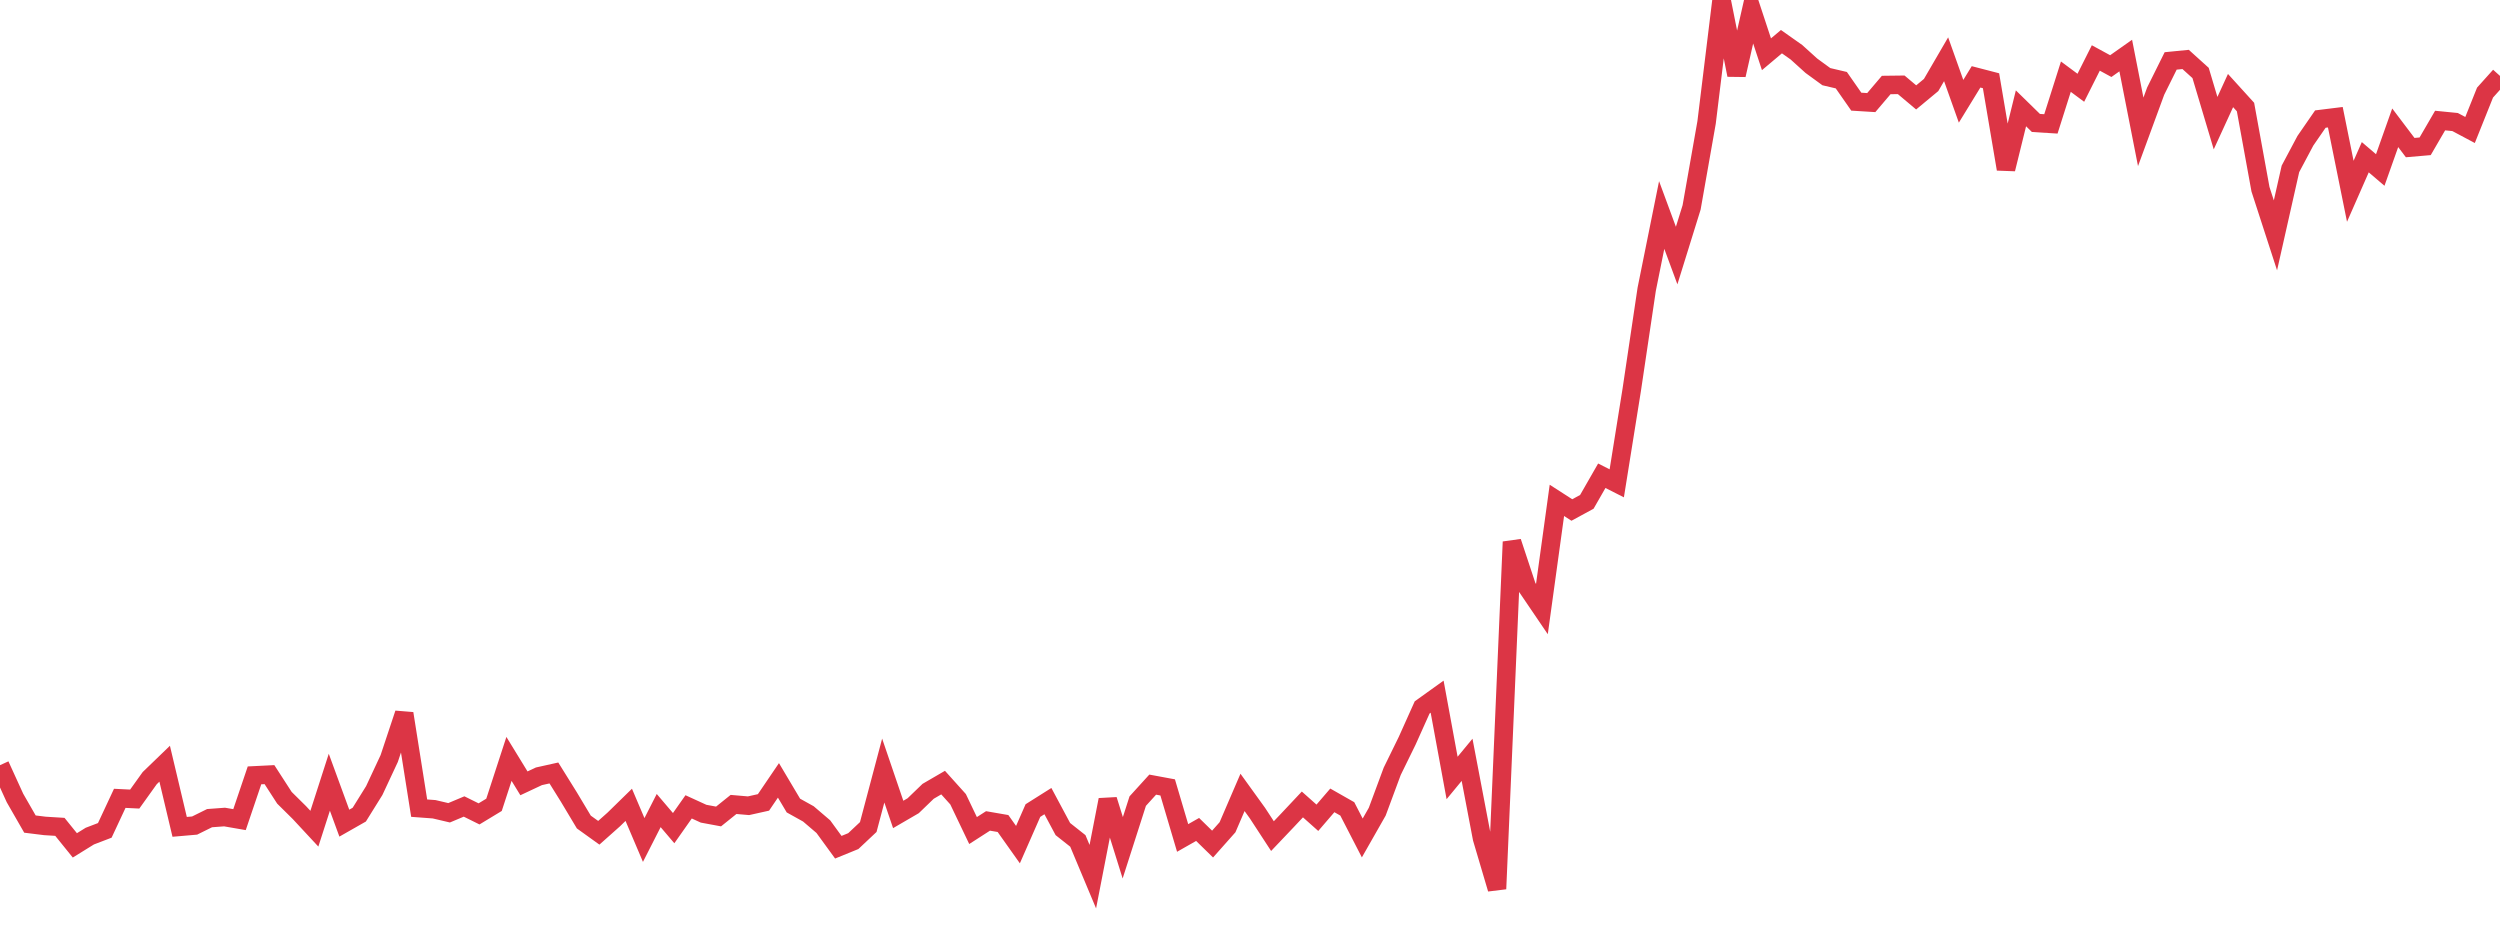 <?xml version="1.0" standalone="no"?>
<!DOCTYPE svg PUBLIC "-//W3C//DTD SVG 1.1//EN" "http://www.w3.org/Graphics/SVG/1.1/DTD/svg11.dtd">
<svg width="135" height="50" viewBox="0 0 135 50" preserveAspectRatio="none" class="sparkline" xmlns="http://www.w3.org/2000/svg"
xmlns:xlink="http://www.w3.org/1999/xlink"><path  class="sparkline--line" d="M 0 41.32 L 0 41.32 L 0.808 43.09 L 1.617 44.5 L 2.425 44.6 L 3.234 44.65 L 4.042 45.65 L 4.85 45.15 L 5.659 44.84 L 6.467 43.11 L 7.275 43.15 L 8.084 42.02 L 8.892 41.24 L 9.701 44.65 L 10.509 44.58 L 11.317 44.18 L 12.126 44.12 L 12.934 44.26 L 13.743 41.87 L 14.551 41.83 L 15.359 43.08 L 16.168 43.88 L 16.976 44.75 L 17.784 42.24 L 18.593 44.45 L 19.401 43.99 L 20.21 42.69 L 21.018 40.96 L 21.826 38.53 L 22.635 43.64 L 23.443 43.7 L 24.251 43.89 L 25.06 43.55 L 25.868 43.95 L 26.677 43.46 L 27.485 40.98 L 28.293 42.3 L 29.102 41.92 L 29.91 41.74 L 30.719 43.04 L 31.527 44.39 L 32.335 44.97 L 33.144 44.25 L 33.952 43.46 L 34.76 45.36 L 35.569 43.77 L 36.377 44.72 L 37.186 43.57 L 37.994 43.94 L 38.802 44.09 L 39.611 43.44 L 40.419 43.51 L 41.228 43.33 L 42.036 42.14 L 42.844 43.5 L 43.653 43.95 L 44.461 44.64 L 45.269 45.75 L 46.078 45.42 L 46.886 44.66 L 47.695 41.61 L 48.503 43.98 L 49.311 43.51 L 50.12 42.73 L 50.928 42.26 L 51.737 43.16 L 52.545 44.85 L 53.353 44.33 L 54.162 44.47 L 54.97 45.61 L 55.778 43.77 L 56.587 43.26 L 57.395 44.77 L 58.204 45.41 L 59.012 47.34 L 59.82 43.19 L 60.629 45.78 L 61.437 43.26 L 62.246 42.37 L 63.054 42.52 L 63.862 45.25 L 64.671 44.79 L 65.479 45.58 L 66.287 44.67 L 67.096 42.79 L 67.904 43.91 L 68.713 45.15 L 69.521 44.3 L 70.329 43.44 L 71.138 44.16 L 71.946 43.22 L 72.754 43.68 L 73.563 45.25 L 74.371 43.83 L 75.18 41.65 L 75.988 40 L 76.796 38.2 L 77.605 37.62 L 78.413 42.01 L 79.222 41.03 L 80.03 45.27 L 80.838 48 L 81.647 29.26 L 82.455 31.7 L 83.263 32.89 L 84.072 27.02 L 84.88 27.54 L 85.689 27.1 L 86.497 25.69 L 87.305 26.1 L 88.114 21.05 L 88.922 15.62 L 89.731 11.61 L 90.539 13.8 L 91.347 11.2 L 92.156 6.61 L 92.964 0 L 93.772 4.05 L 94.581 0.48 L 95.389 2.93 L 96.198 2.25 L 97.006 2.82 L 97.814 3.55 L 98.623 4.14 L 99.431 4.33 L 100.24 5.49 L 101.048 5.54 L 101.856 4.59 L 102.665 4.58 L 103.473 5.26 L 104.281 4.59 L 105.09 3.2 L 105.898 5.47 L 106.707 4.15 L 107.515 4.36 L 108.323 9.13 L 109.132 5.85 L 109.94 6.64 L 110.749 6.69 L 111.557 4.14 L 112.365 4.74 L 113.174 3.13 L 113.982 3.57 L 114.79 3 L 115.599 7.12 L 116.407 4.92 L 117.216 3.29 L 118.024 3.21 L 118.832 3.94 L 119.641 6.65 L 120.449 4.89 L 121.257 5.78 L 122.066 10.22 L 122.874 12.71 L 123.683 9.12 L 124.491 7.6 L 125.299 6.43 L 126.108 6.33 L 126.916 10.33 L 127.725 8.49 L 128.533 9.18 L 129.341 6.9 L 130.15 7.97 L 130.958 7.9 L 131.766 6.51 L 132.575 6.59 L 133.383 7.02 L 134.192 5 L 135 4.1" fill="none" stroke-width="1" stroke="#dc3545"></path></svg>